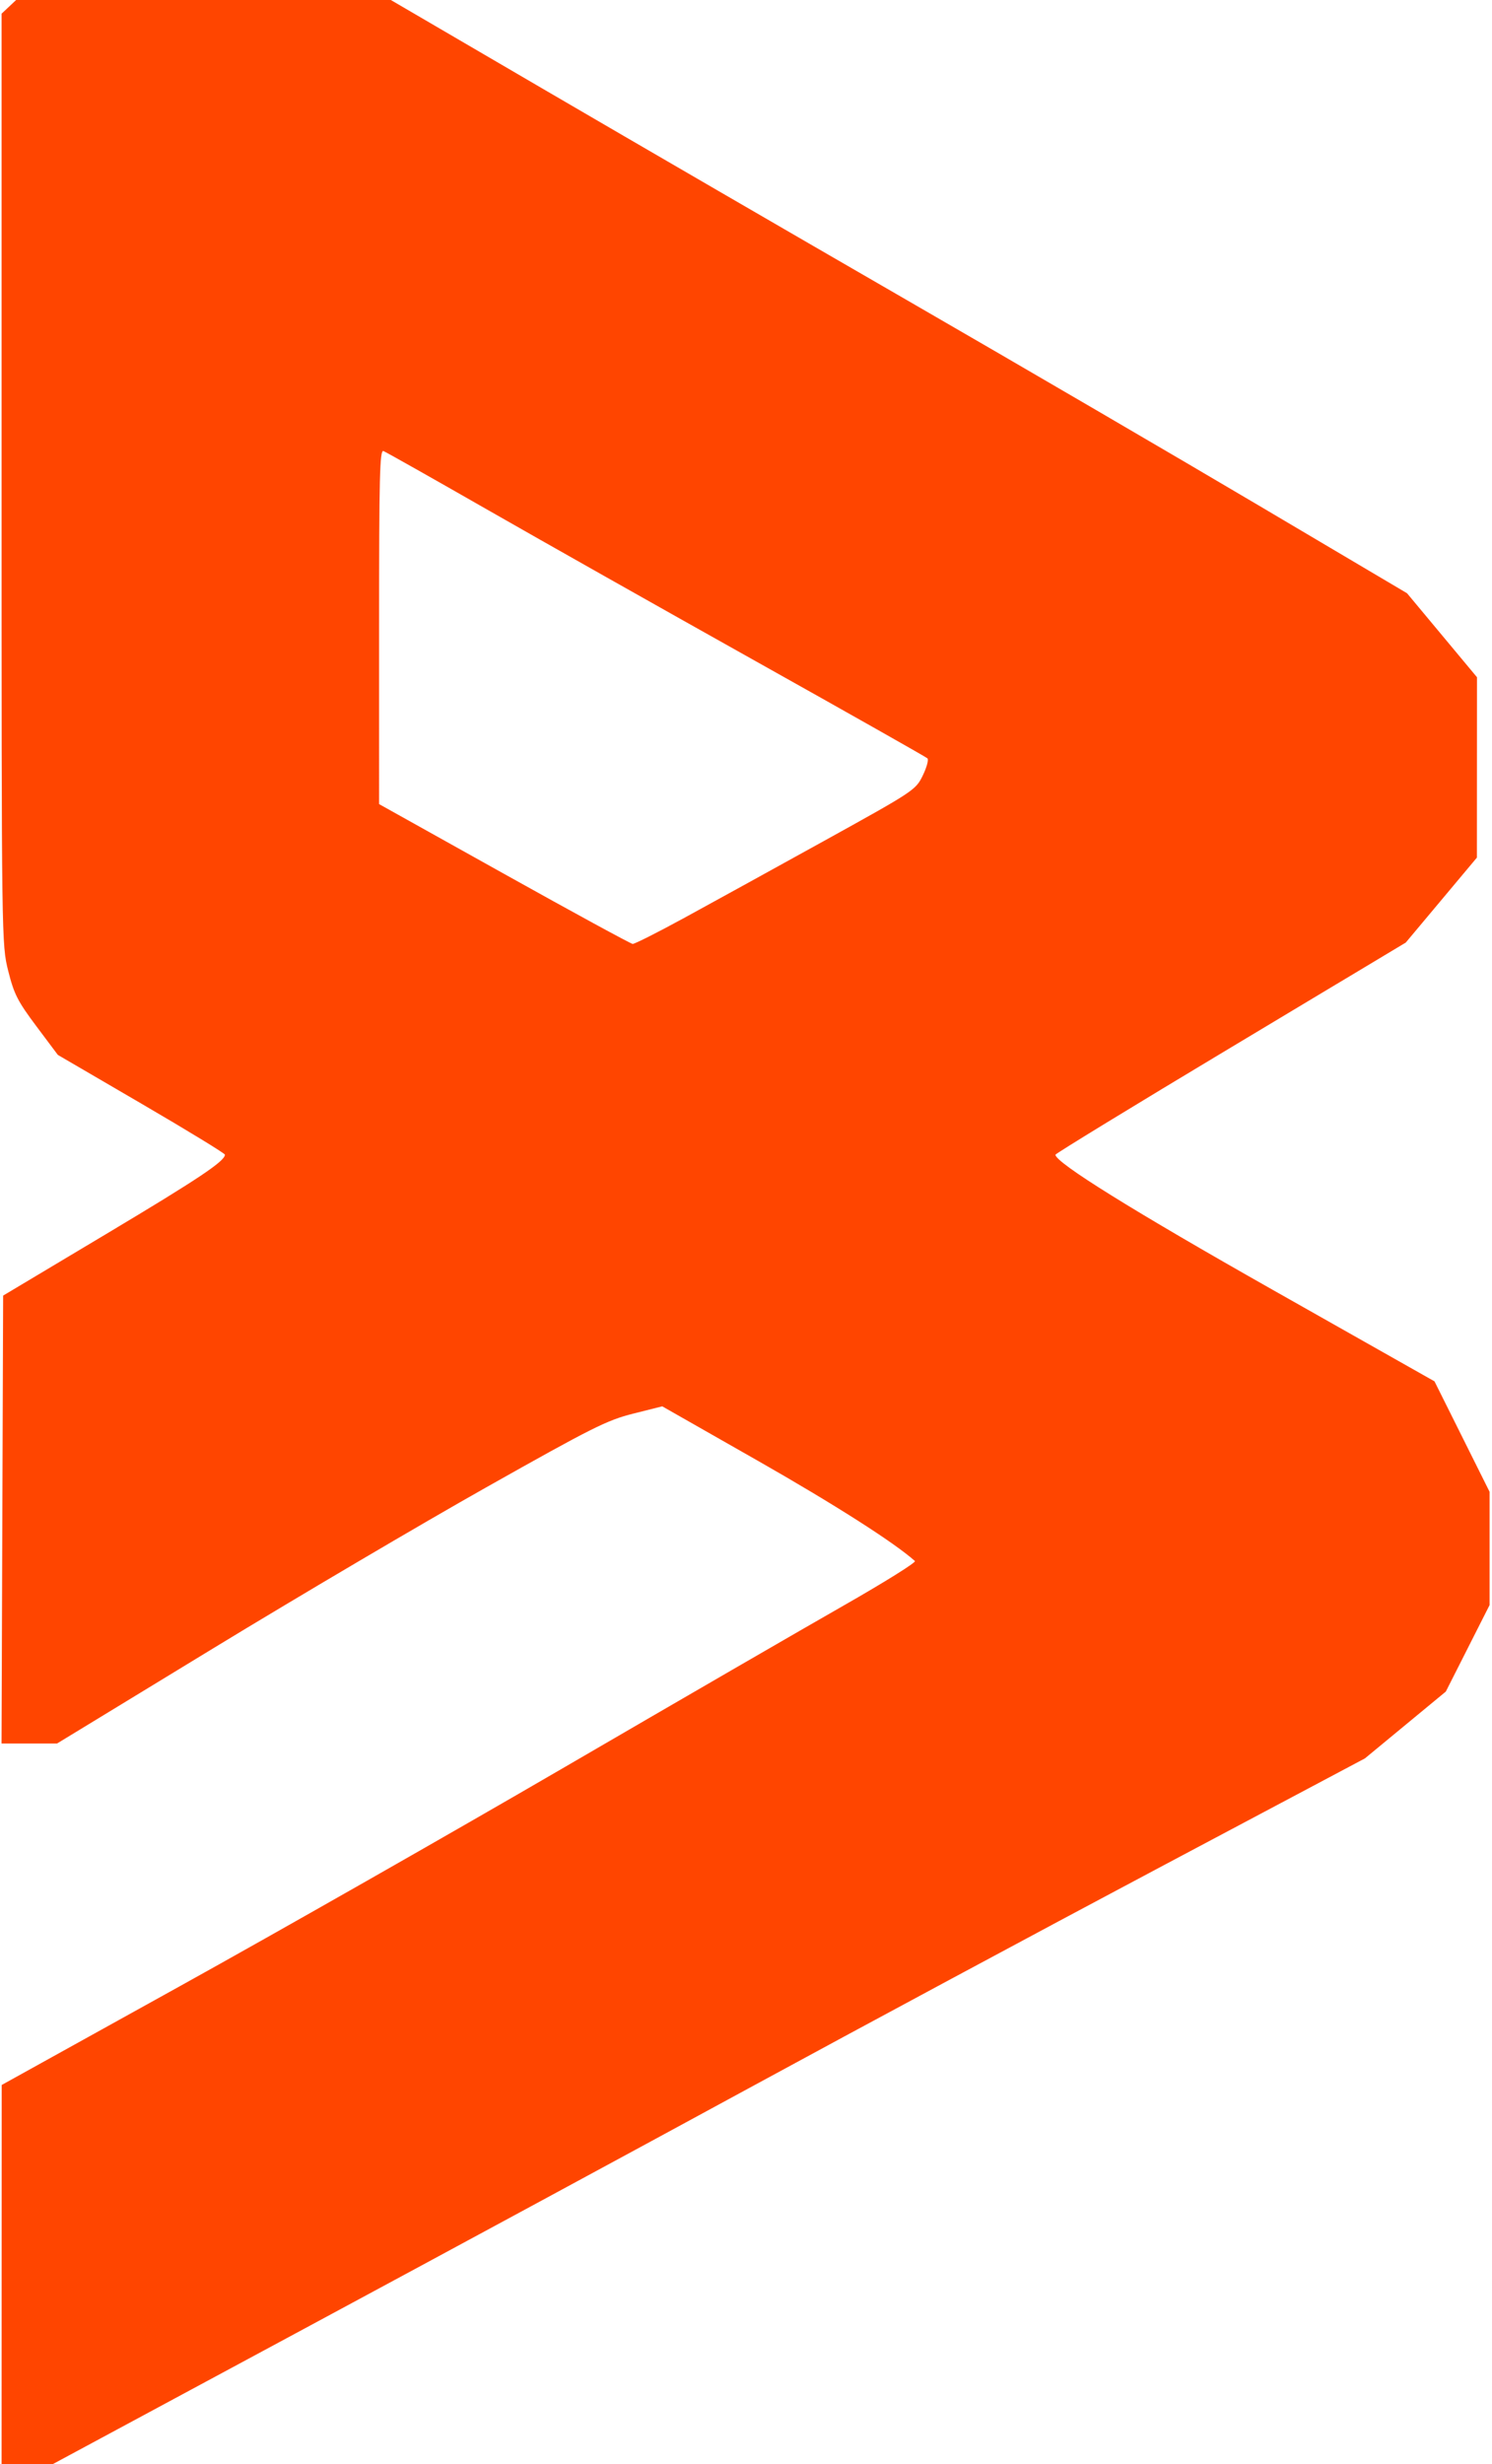 <?xml version="1.0" encoding="UTF-8" standalone="no"?>
<svg
        version="1.1"
        width="106"
        height="175"
        id="svg1"
        xmlns="http://www.w3.org/2000/svg"
>
  <defs
     id="defs1" />
  <path
     style="fill:#ff4500;fill-opacity:1;stroke:#ff4500;stroke-width:0.223;stroke-opacity:0"
     d="m 0.116,161.534 0.004,-13.466 12.68,-7.027 c 6.974,-3.865 19.267,-10.861 27.319,-15.547 8.052,-4.686 16.986,-9.859 19.854,-11.494 2.868,-1.636 5.131,-3.049 5.029,-3.14 -1.464,-1.309 -5.724,-4.026 -11.192,-7.139 l -6.76,-3.848 -2.067,0.519 c -1.863,0.468 -2.895,0.985 -10.449,5.24 -4.61,2.597 -13.354,7.751 -19.431,11.454 L 4.052,123.819 H 2.08 0.109 l 0.057,-15.905 0.057,-15.905 7.264,-4.34 c 6.616,-3.953 8.493,-5.205 8.493,-5.668 0,-0.09 -2.671,-1.72 -5.935,-3.624 L 4.11,74.916 2.584,72.88 C 1.253,71.102 0.999,70.602 0.585,68.954 0.114,67.073 0.112,66.943 0.112,34.019 V 0.972 L 0.629,0.486 1.146,0 H 14.456 27.766 l 11.149,6.509 c 6.132,3.58 17.636,10.255 25.565,14.833 7.929,4.578 19.156,11.129 24.949,14.556 l 10.534,6.232 2.485,2.982 2.485,2.982 -0.003,6.405 -0.003,6.405 -2.527,3.017 -2.527,3.017 -12.445,7.463 c -6.845,4.105 -12.445,7.526 -12.445,7.603 0,0.557 5.527,3.993 15.447,9.602 l 11.485,6.493 1.956,3.921 1.956,3.921 v 4.024 4.024 l -1.554,3.07 -1.554,3.07 -2.874,2.373 -2.874,2.373 -14.849,7.883 C 73.955,137.095 61.038,144.035 53.416,148.181 45.795,152.327 31.5,160.058 21.649,165.36 L 3.739,175 H 1.925 0.112 Z M 48.523,65.235 c 1.831,-0.998 6.298,-3.457 9.927,-5.464 6.507,-3.598 6.606,-3.663 7.109,-4.698 0.281,-0.577 0.429,-1.126 0.33,-1.219 C 65.79,53.76 60.299,50.656 53.688,46.955 47.077,43.254 38.491,38.409 34.61,36.188 30.729,33.968 27.413,32.097 27.242,32.032 26.979,31.931 26.932,33.847 26.932,44.508 l 1.05e-4,12.596 8.884,4.957 c 4.886,2.726 8.995,4.964 9.131,4.973 0.136,0.009 1.745,-0.801 3.576,-1.8 z"
     id="path2" />
  <path
     style="fill:#ff4500;fill-opacity:1;stroke:#ff4500;stroke-width:0.02;stroke-opacity:0"
     d=""
     id="path3" />
</svg>
